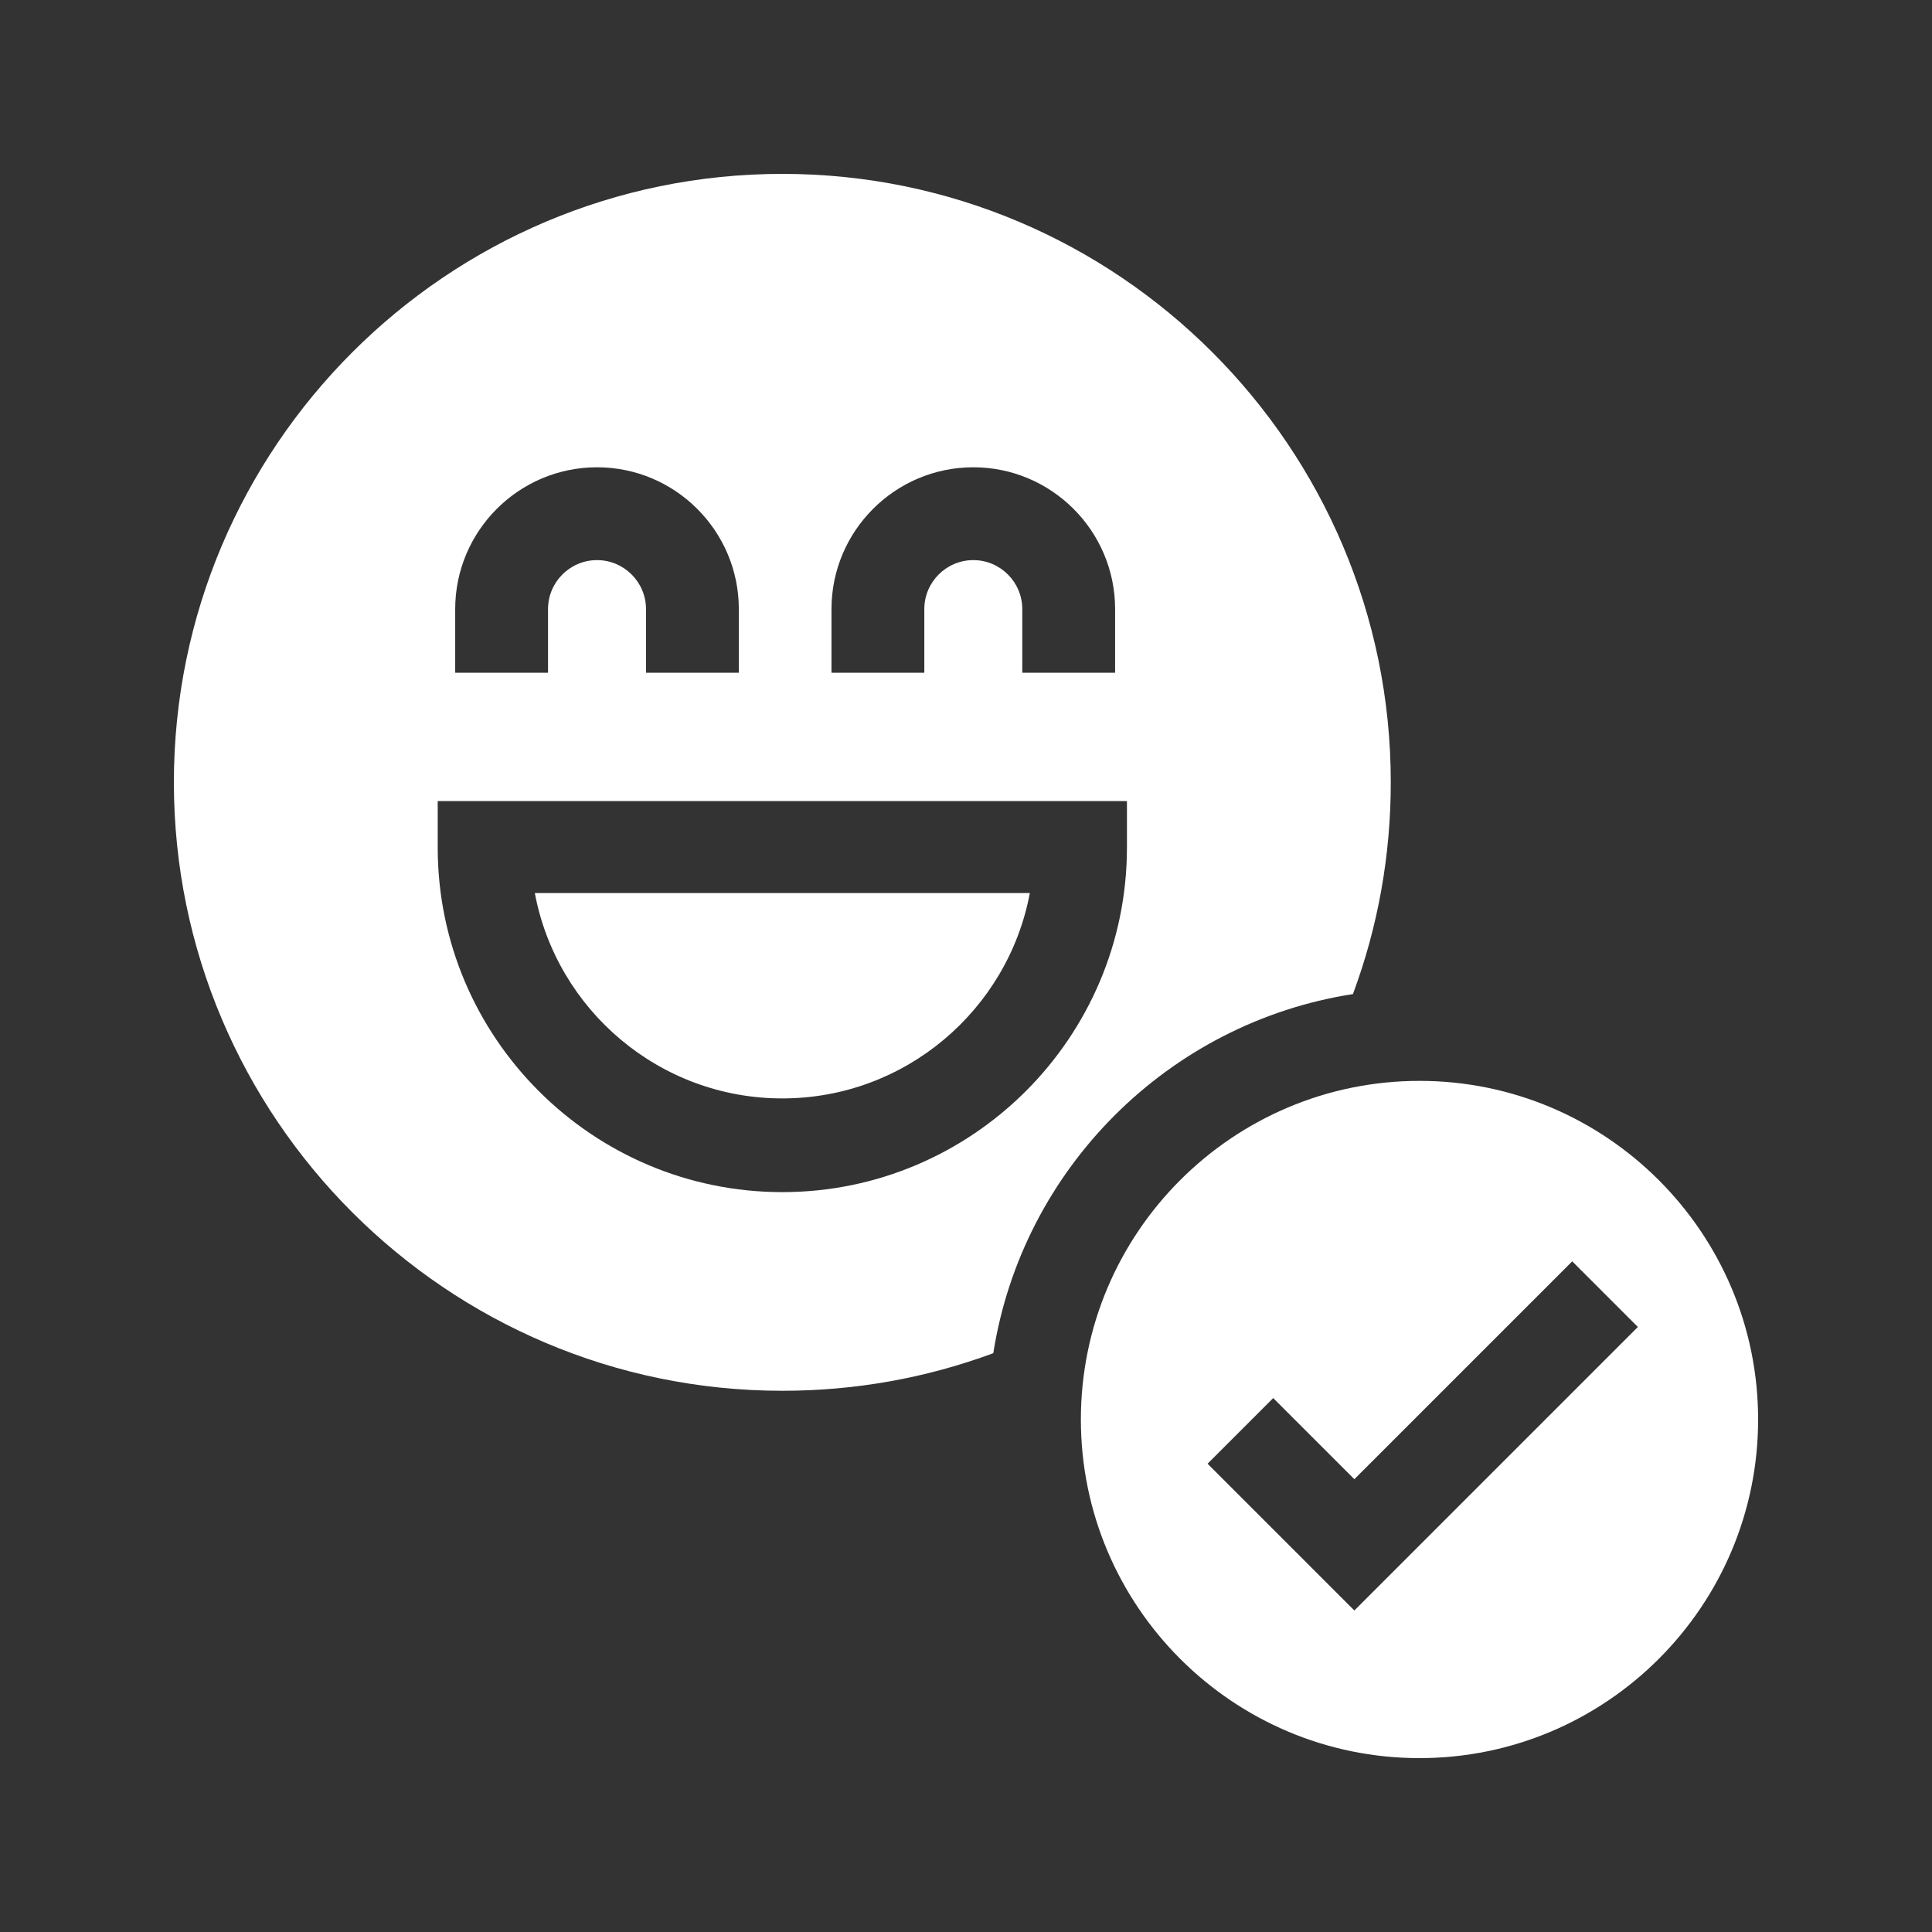<?xml version="1.0" encoding="UTF-8"?>
<svg xmlns="http://www.w3.org/2000/svg" width="200" height="200" viewBox="0 0 200 200" fill="none">
  <rect x="0" y="0" width="200" height="200" fill="#333333" stroke="none"/>
  <path d="M80.987 113.708C93.718 113.708 104.346 104.533 106.608 92.448H55.365C57.627 104.533 68.255 113.708 80.987 113.708ZM146.946 111.892C127.617 111.892 111.892 127.617 111.892 146.946C111.892 166.275 127.617 182 146.946 182C166.275 182 182 166.275 182 146.946C182 127.617 166.275 111.892 146.946 111.892ZM140.202 166.717L125.007 151.522L131.802 144.728L140.202 153.127L162.756 130.573L169.551 137.367L140.202 166.717Z" fill="white"></path>
  <path d="M140.056 102.906C142.656 95.906 143.973 88.54 143.973 80.987C143.973 46.256 115.717 18 80.987 18C46.256 18 18 46.256 18 80.987C18 115.718 46.256 143.973 80.987 143.973C88.52 143.973 95.853 142.663 102.826 140.083C105.823 120.992 120.956 105.876 140.056 102.906ZM86.075 63.054C86.075 54.959 92.661 48.373 100.756 48.373C108.85 48.373 115.436 54.959 115.436 63.054V69.642H105.826V63.054C105.826 60.258 103.552 57.983 100.756 57.983C97.96 57.983 95.685 60.258 95.685 63.054V69.642H86.075V63.054ZM47.122 63.054C47.122 54.959 53.708 48.373 61.802 48.373C69.897 48.373 76.483 54.959 76.483 63.054V69.642H66.874V63.054C66.874 60.258 64.598 57.983 61.802 57.983C59.006 57.983 56.732 60.258 56.732 63.054V69.642H47.122V63.054ZM80.987 123.408C61.316 123.408 45.312 107.405 45.312 87.734V82.929H116.661V87.734C116.661 107.405 100.658 123.408 80.987 123.408Z" fill="white"></path>
</svg>
